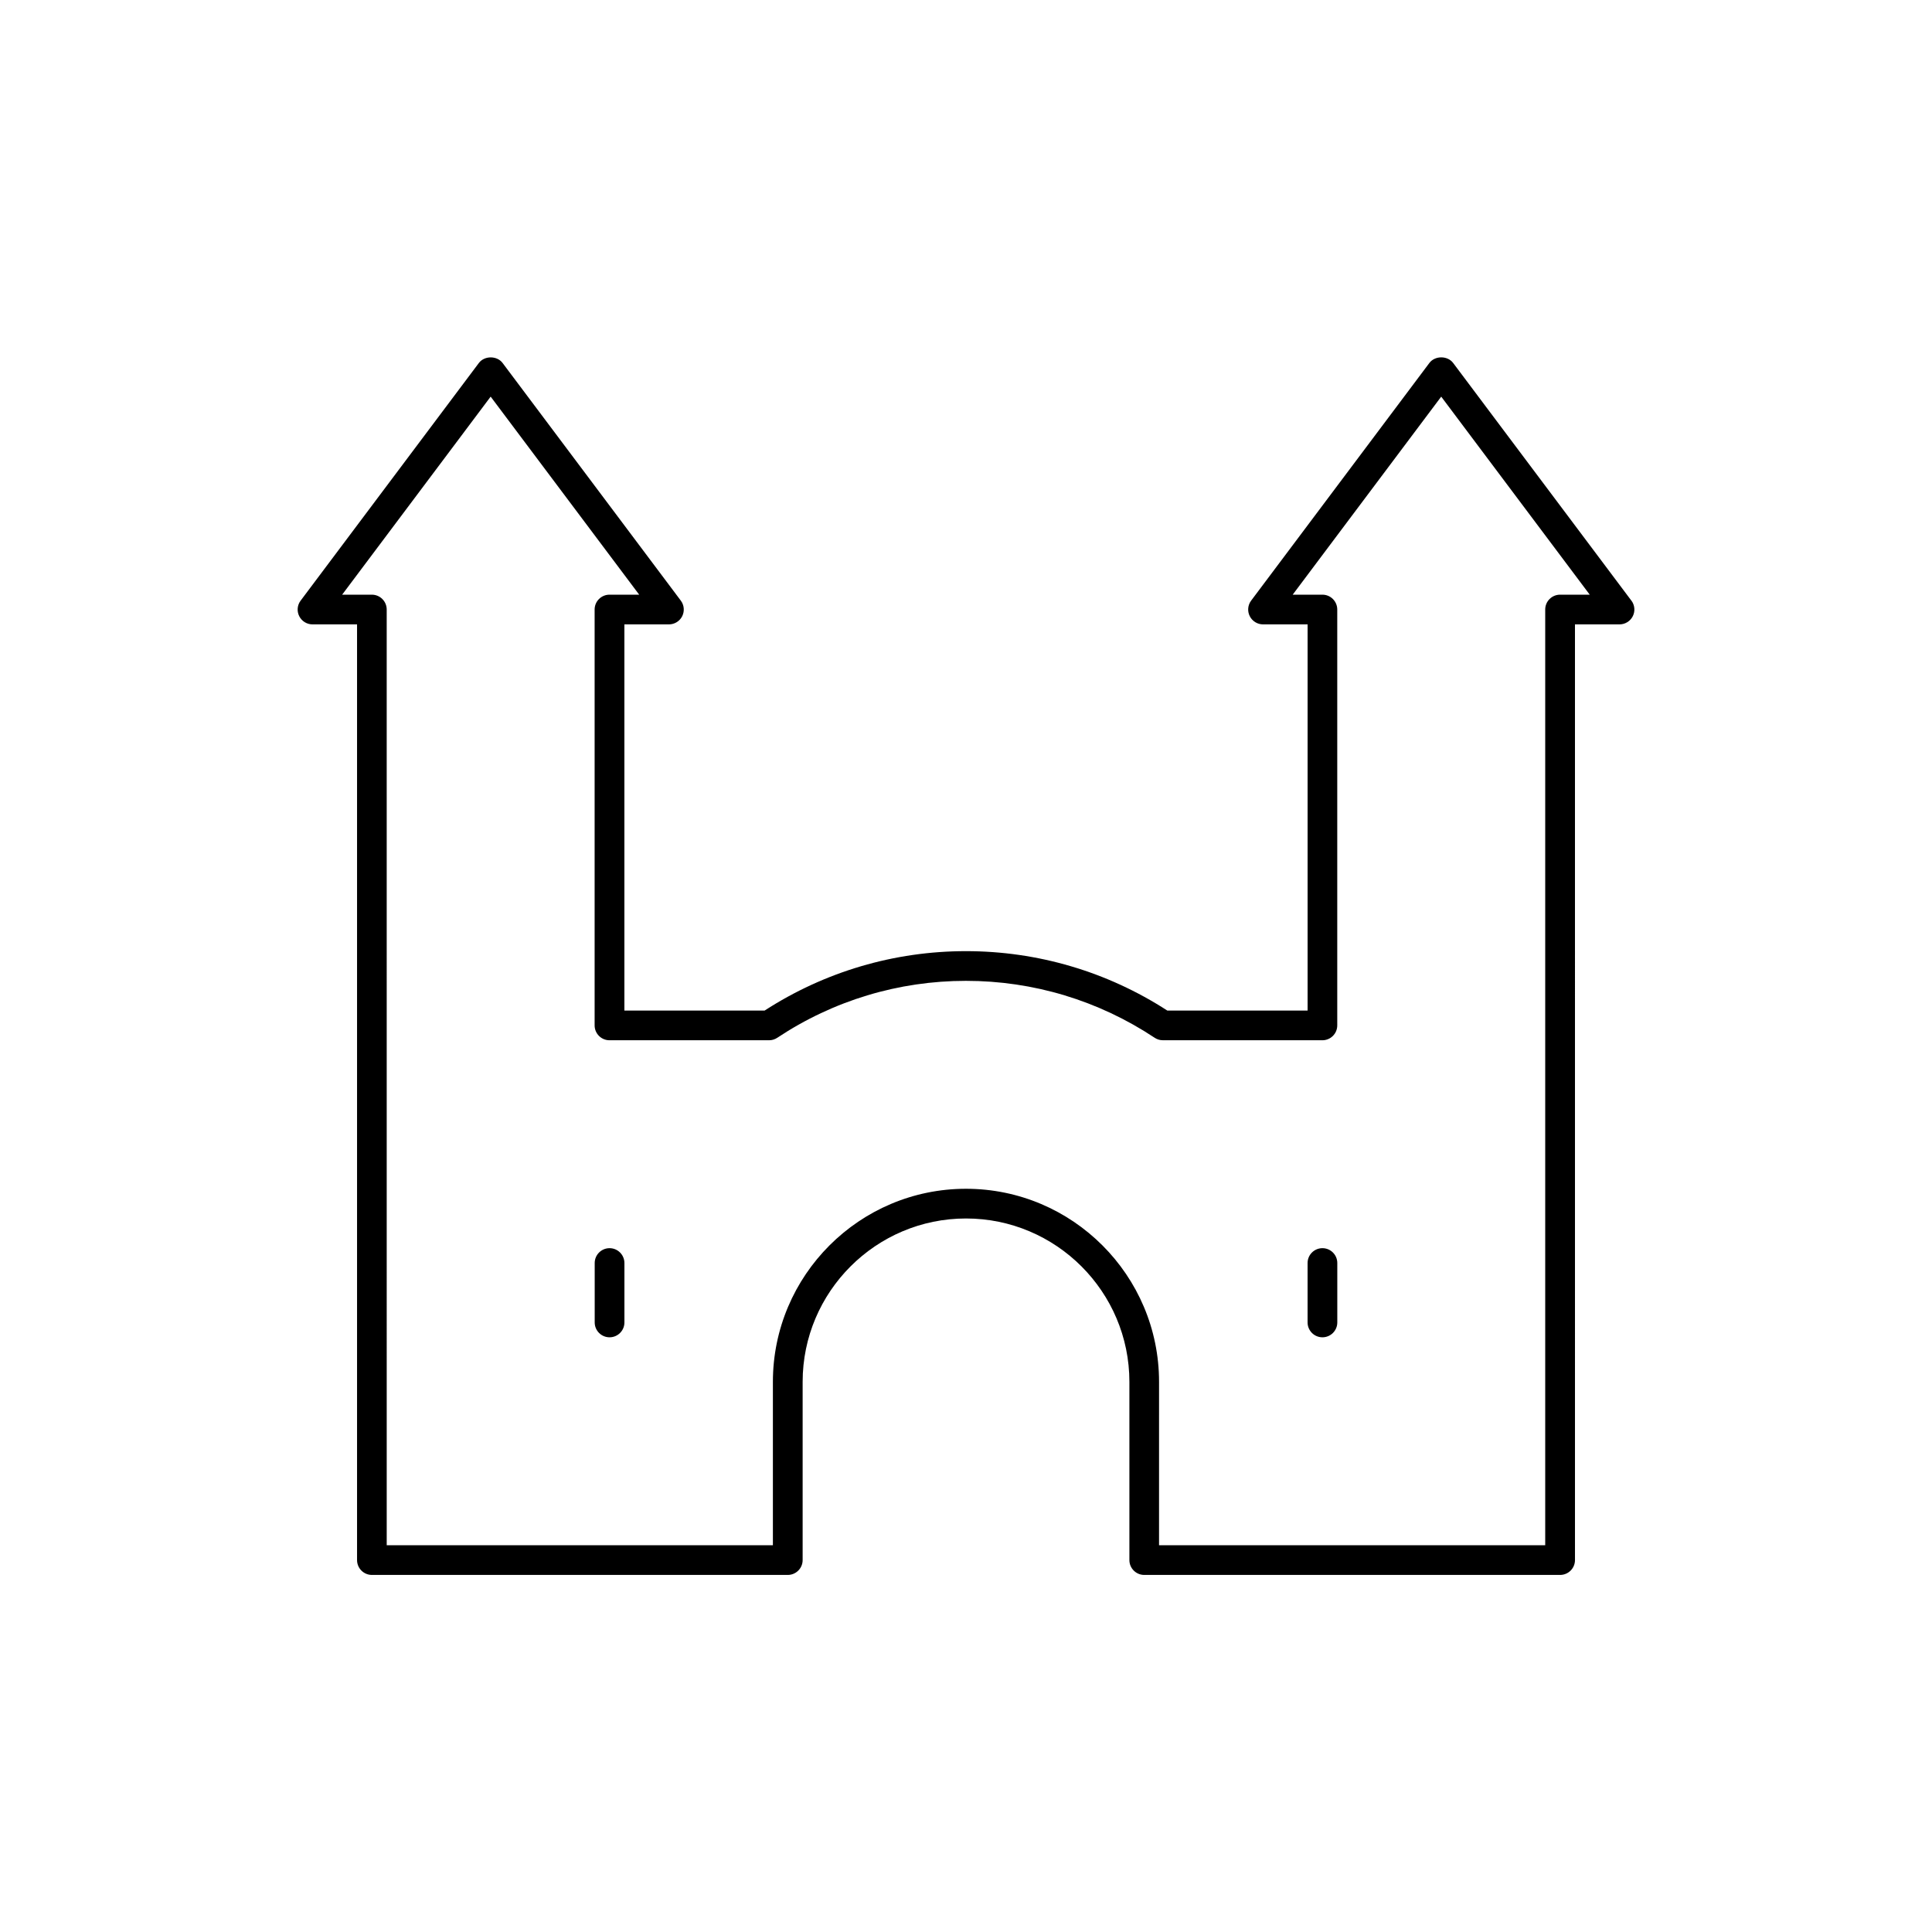 <?xml version="1.0" encoding="UTF-8"?>
<!-- The Best Svg Icon site in the world: iconSvg.co, Visit us! https://iconsvg.co -->
<svg fill="#000000" width="800px" height="800px" version="1.1" viewBox="144 144 512 512" xmlns="http://www.w3.org/2000/svg">
 <g>
  <path d="m576.33 303.17-47.23-62.977c-1.488-1.984-4.809-1.984-6.305 0l-47.23 62.977c-0.891 1.188-1.039 2.785-0.371 4.117 0.664 1.332 2.035 2.18 3.523 2.18h11.809v102.34h-37.18c-15.926-10.305-34.344-15.742-53.355-15.742-19.012 0-37.422 5.441-53.355 15.742h-37.168v-102.34h11.809c1.488 0 2.852-0.844 3.519-2.172 0.66-1.332 0.52-2.93-0.371-4.117l-47.23-62.977c-1.48-1.984-4.809-1.984-6.297 0l-47.23 62.977c-0.898 1.188-1.039 2.785-0.371 4.117s2.031 2.172 3.516 2.172h11.809v247.97c0 2.172 1.762 3.938 3.938 3.938h110.21c2.172 0 3.938-1.762 3.938-3.938v-47.23c0-23.867 19.422-43.297 43.297-43.297s43.297 19.43 43.297 43.297v47.23c0 2.172 1.762 3.938 3.938 3.938h110.21c2.172 0 3.938-1.762 3.938-3.938l-0.004-247.97h11.809c1.488 0 2.852-0.844 3.519-2.172s0.527-2.926-0.371-4.125zm-18.895-1.574c-2.172 0-3.938 1.762-3.938 3.938v247.97h-102.34l0.004-43.297c0-28.215-22.953-51.168-51.168-51.168s-51.168 22.953-51.168 51.168v43.297h-102.34l-0.004-247.97c0-2.172-1.762-3.938-3.938-3.938h-7.871l39.359-52.484 39.359 52.484h-7.871c-2.172 0-3.938 1.762-3.938 3.938v110.21c0 2.172 1.762 3.938 3.938 3.938h42.289c0.781 0 1.535-0.227 2.18-0.66 14.852-9.867 32.137-15.086 50-15.086s35.141 5.219 50.004 15.082c0.645 0.434 1.402 0.66 2.172 0.66l42.285 0.004c2.172 0 3.938-1.762 3.938-3.938v-110.21c0-2.172-1.762-3.938-3.938-3.938h-7.871l39.359-52.484 39.359 52.484z"/>
  <path d="m305.54 474.78c-2.172 0-3.938 1.762-3.938 3.938v15.742c0 2.172 1.762 3.938 3.938 3.938 2.172 0 3.938-1.762 3.938-3.938v-15.742c-0.004-2.172-1.766-3.938-3.938-3.938z"/>
  <path d="m494.46 474.78c-2.172 0-3.938 1.762-3.938 3.938v15.742c0 2.172 1.762 3.938 3.938 3.938 2.172 0 3.938-1.762 3.938-3.938v-15.742c0-2.172-1.762-3.938-3.938-3.938z"/>
 </g>
</svg>